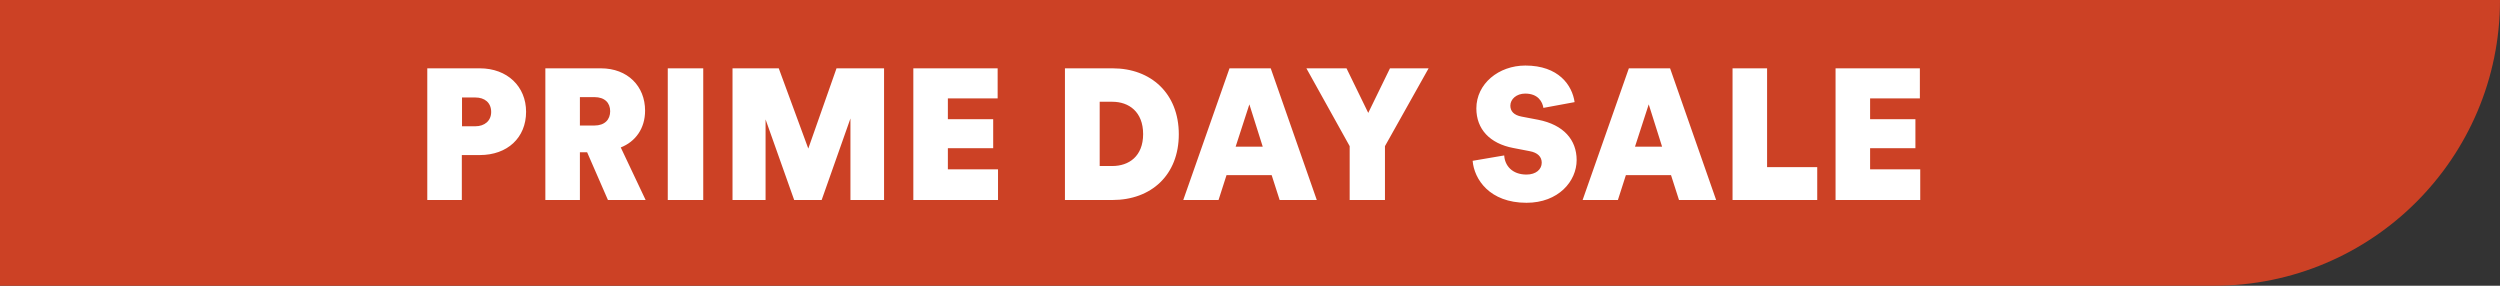 <svg width="175" height="20" viewBox="0 0 175 20" fill="none" xmlns="http://www.w3.org/2000/svg">
<rect x="0" y="0" width="175" height="20" fill="#333333" stroke="none"/>
<path d="M175 -1.47819e-05C175 11.046 166.046 20 155 20L0 20L-1.74846e-06 5.17036e-07L175 -1.47819e-05V-1.47819e-05Z" fill="#CC4125"/>
<path d="M33.277 8.839C33.914 8.839 34.382 8.462 34.382 7.838C34.382 7.175 33.914 6.824 33.277 6.824H32.341V8.839H33.277ZM32.328 10.854V14H29.91V4.783H33.589C35.513 4.783 36.826 6.057 36.826 7.825C36.826 9.645 35.513 10.854 33.589 10.854H32.328ZM38.175 14V4.783H42.062C43.934 4.783 45.156 6.031 45.156 7.747C45.156 8.995 44.48 9.918 43.453 10.321L45.194 14H42.556L41.099 10.659H40.593V14H38.175ZM41.606 8.787C42.334 8.787 42.712 8.371 42.712 7.786C42.712 7.201 42.334 6.798 41.606 6.798H40.593V8.787H41.606ZM46.744 14V4.783H49.227V14H46.744ZM59.531 14V8.293L57.516 14H55.592L53.59 8.358V14H51.276V4.783H54.513L56.58 10.399L58.556 4.783H61.884V14H59.531ZM63.933 14V4.783H69.835V6.889H66.351V8.345H69.523V10.373H66.351V11.855H69.861V14H63.933ZM77.862 11.621C79.019 11.621 80.019 10.945 80.019 9.385C80.019 7.825 79.019 7.123 77.862 7.123H76.978V11.621H77.862ZM74.546 14V4.783H77.888C80.566 4.783 82.516 6.538 82.516 9.398C82.516 12.258 80.579 14 77.874 14H74.546ZM89.016 12.258H85.857L85.298 14H82.828L86.065 4.783H88.951L92.175 14H89.575L89.016 12.258ZM86.494 10.269H88.392L87.456 7.305L86.494 10.269ZM91.448 4.783H94.256L95.777 7.903L97.298 4.783H100.002L96.947 10.23V14H94.477V10.23L91.448 4.783ZM106.764 6.551C106.153 6.551 105.724 6.941 105.724 7.396C105.724 7.773 105.958 8.059 106.517 8.163L107.674 8.384C109.455 8.735 110.365 9.788 110.365 11.205C110.365 12.687 109.091 14.195 106.855 14.195C104.268 14.195 103.189 12.544 103.085 11.257L105.295 10.88C105.334 11.582 105.841 12.219 106.855 12.219C107.518 12.219 107.921 11.855 107.921 11.387C107.921 10.984 107.648 10.685 107.076 10.581L105.932 10.36C104.281 10.048 103.345 9.034 103.345 7.591C103.345 5.862 104.905 4.588 106.777 4.588C109.104 4.588 110.053 5.966 110.222 7.149L108.038 7.552C107.973 7.136 107.674 6.551 106.764 6.551ZM116.971 12.258H113.812L113.253 14H110.783L114.02 4.783H116.906L120.13 14H117.53L116.971 12.258ZM114.449 10.269H116.347L115.411 7.305L114.449 10.269ZM121.278 14V4.783H123.696V11.699H127.206V14H121.278ZM128.489 14V4.783H134.391V6.889H130.907V8.345H134.079V10.373H130.907V11.855H134.417V14H128.489Z" fill="white"/>
</svg>
